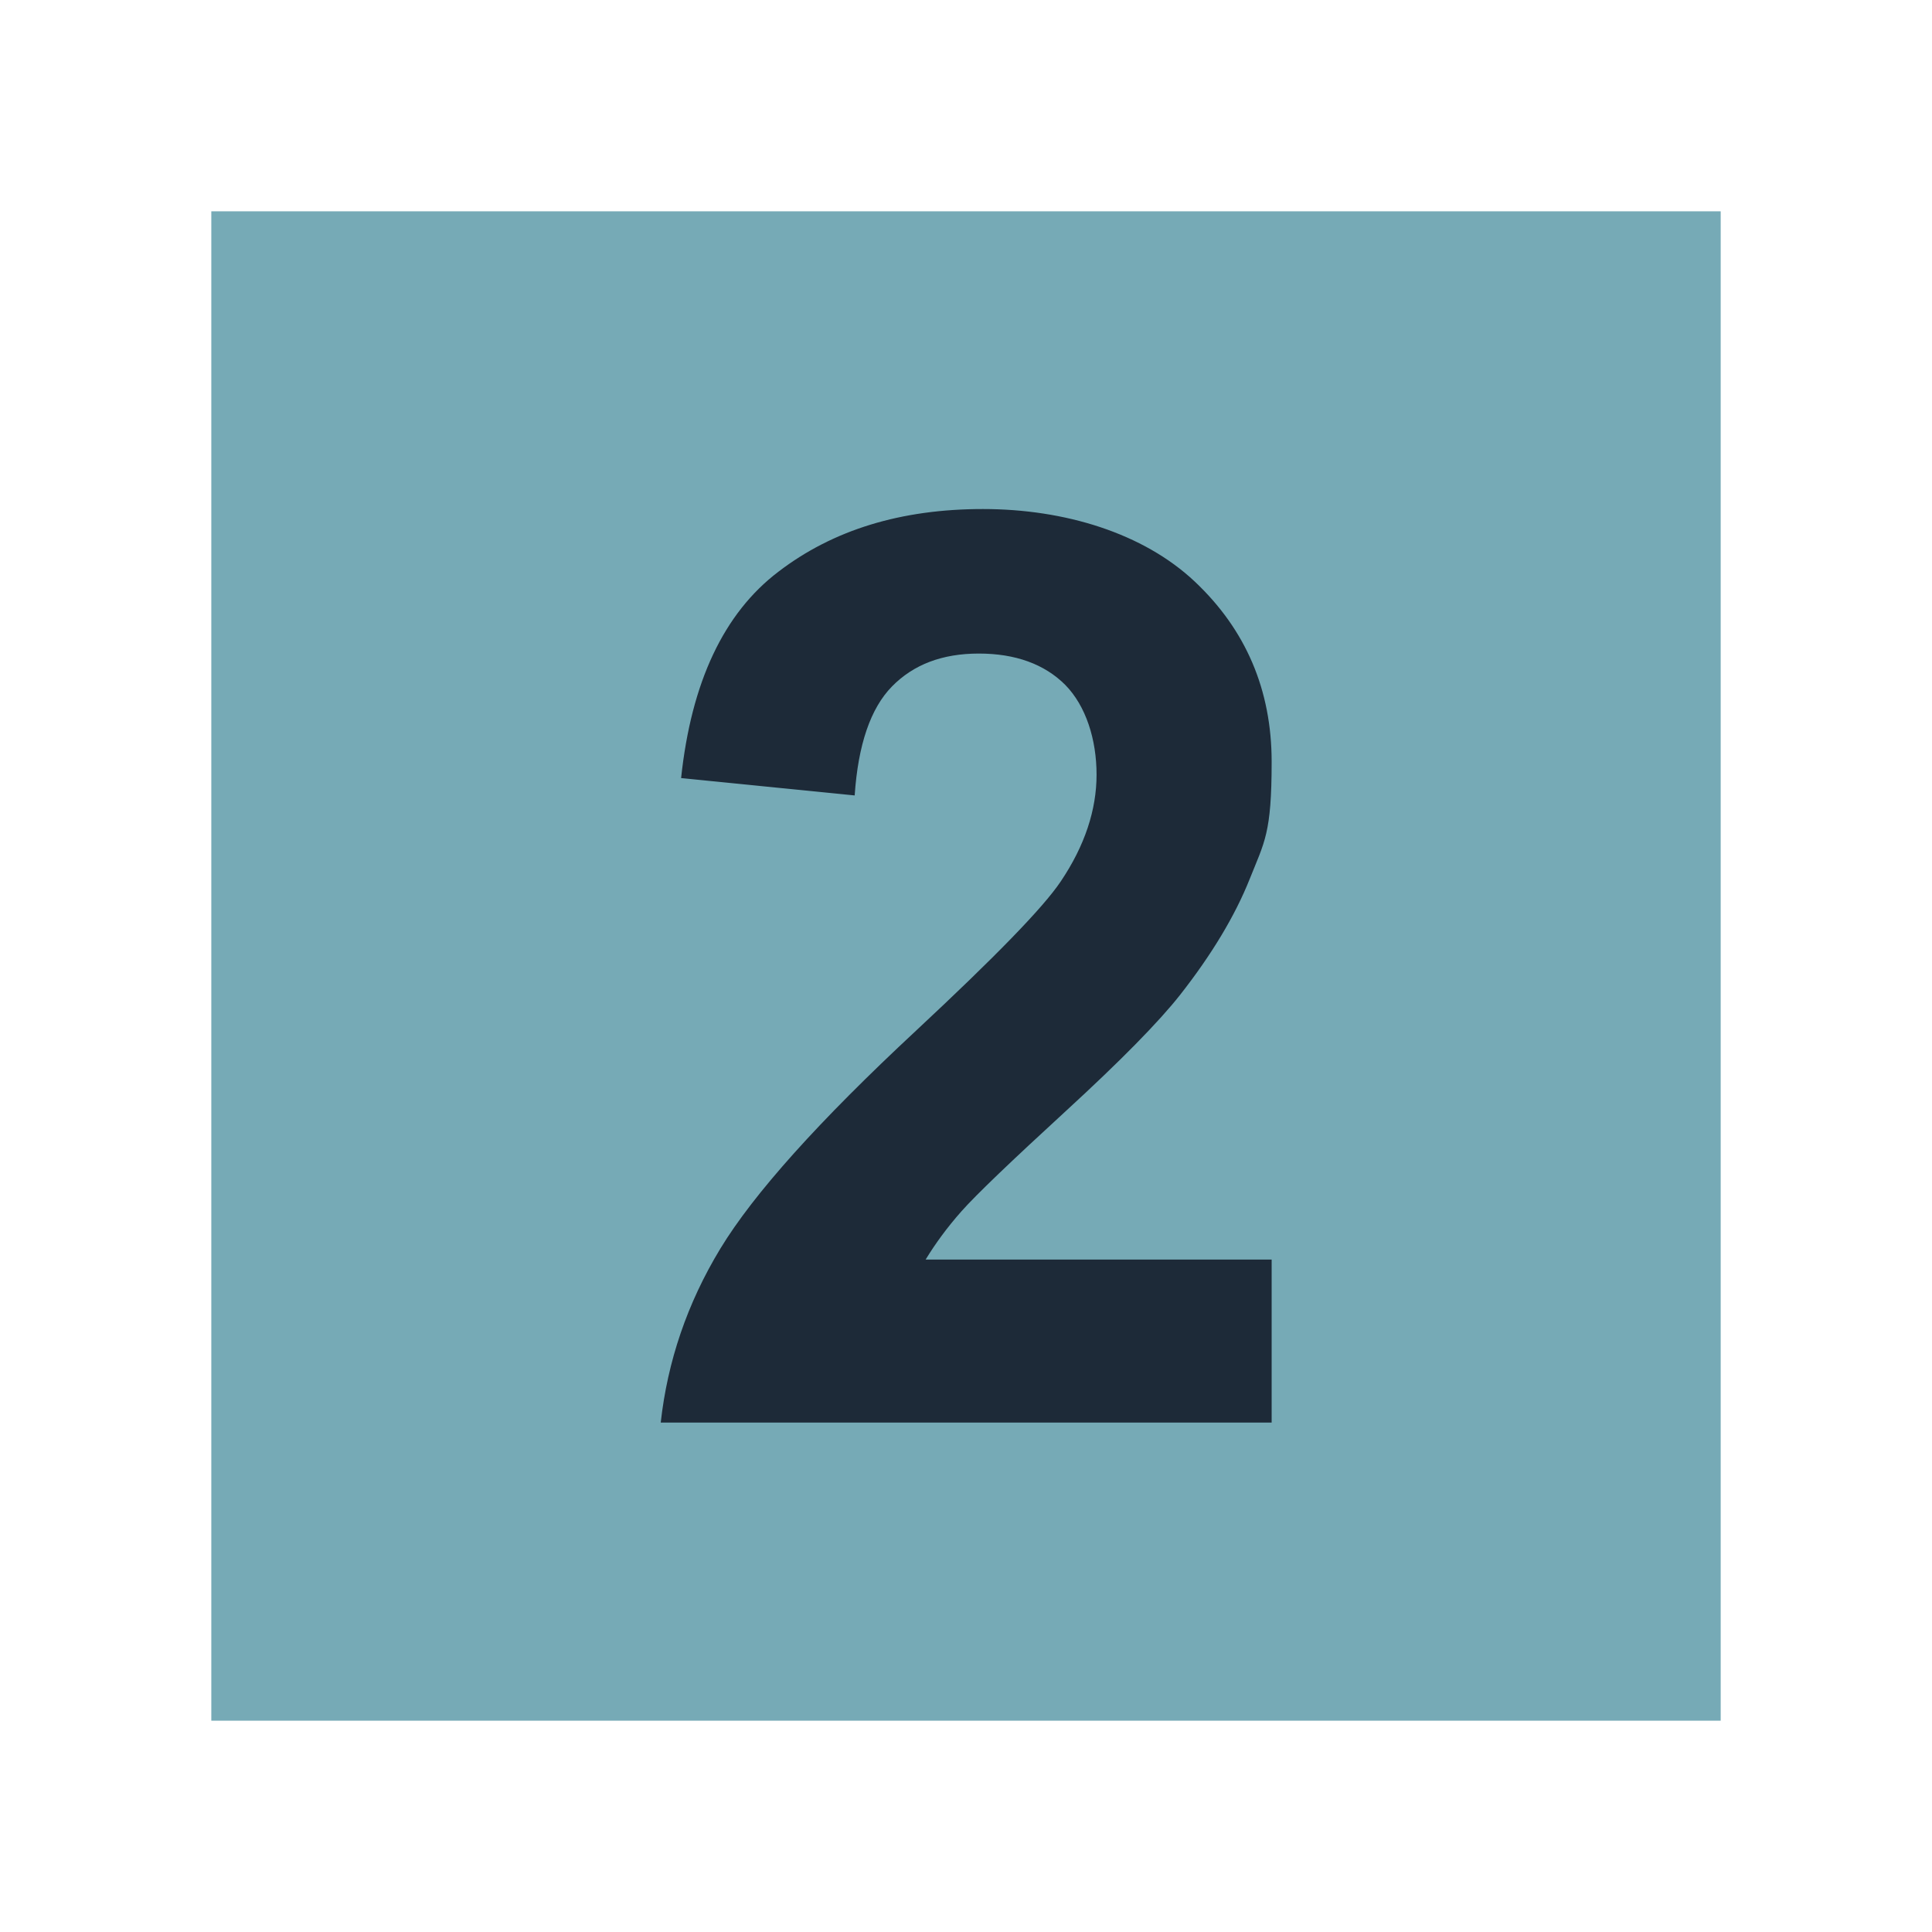 <?xml version="1.0" encoding="UTF-8"?>
<svg xmlns="http://www.w3.org/2000/svg" id="Layer_1" version="1.1" viewBox="0 0 512 512">
  <defs>
    <style>
      .st0 {
        fill: #76aab6;
        fill-rule: evenodd;
      }

      .st1 {
        fill: #1d2a38;
      }

      .st2 {
        isolation: isolate;
      }
    </style>
  </defs>
  <path class="st0" d="M456,56v400H56V56h400Z"></path>
  <g class="st2">
    <g class="st2">
      <path class="st1" d="M337,334.1v42.9h-161.9c1.8-16.2,7-31.6,15.8-46.1,8.8-14.5,26.1-33.8,51.9-57.8,20.8-19.4,33.6-32.5,38.3-39.5,6.4-9.5,9.5-19,9.5-28.3s-2.8-18.2-8.3-23.8c-5.5-5.5-13.2-8.3-22.9-8.3s-17.3,2.9-23,8.7c-5.7,5.8-9,15.5-9.9,28.9l-46-4.6c2.7-25.4,11.3-43.7,25.8-54.7,14.5-11.1,32.5-16.6,54.2-16.6s42.5,6.4,56.1,19.2c13.6,12.8,20.4,28.8,20.4,47.8s-1.9,21.2-5.8,31c-3.9,9.8-10.1,20.1-18.5,30.8-5.6,7.1-15.7,17.4-30.2,30.7-14.6,13.4-23.8,22.2-27.7,26.6-3.9,4.4-7,8.7-9.5,12.8h91.7Z"></path>
    </g>
  </g>
</svg>
